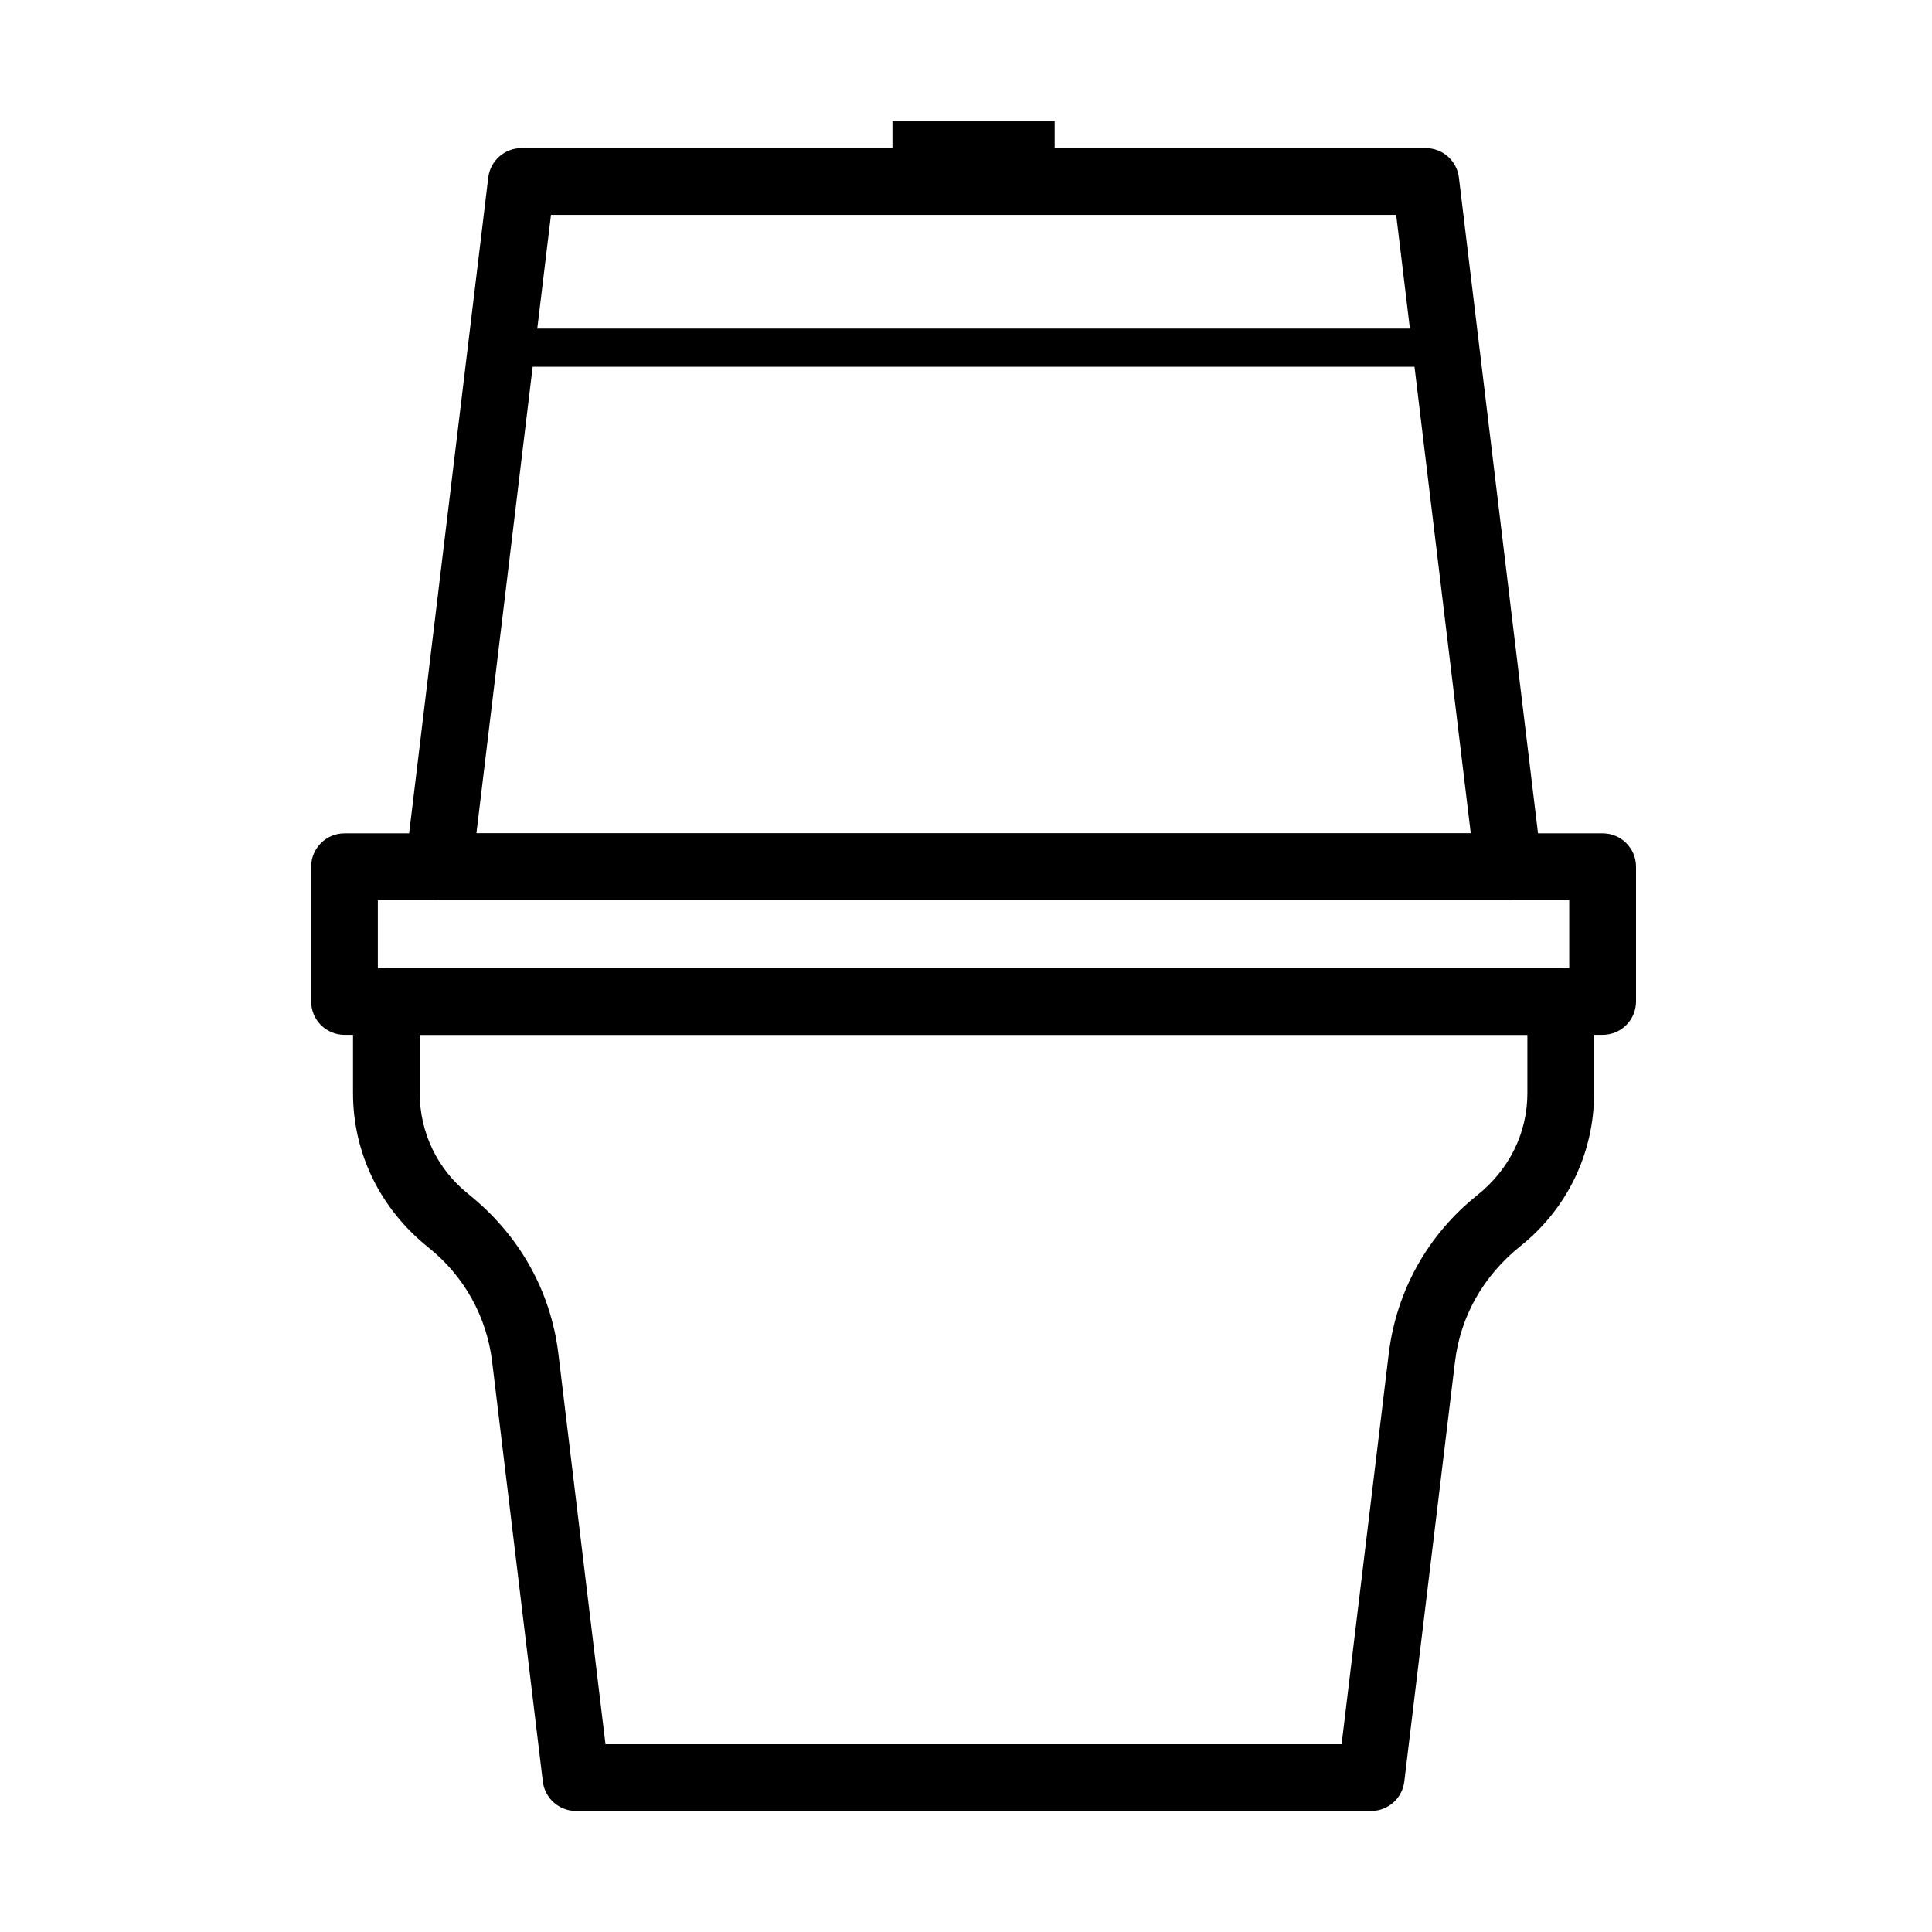 <?xml version="1.0" encoding="UTF-8"?>
<!-- Uploaded to: SVG Repo, www.svgrepo.com, Generator: SVG Repo Mixer Tools -->
<svg fill="#000000" width="800px" height="800px" version="1.1" viewBox="144 144 512 512" xmlns="http://www.w3.org/2000/svg">
 <g>
  <path d="m543.95 382.54c-0.051 0.012-0.125 0-0.195 0h-283.48c-2.531 0-4.938-1.082-6.613-2.977-1.68-1.898-2.469-4.418-2.18-6.926l21.914-181.6c0.543-4.438 4.312-7.781 8.789-7.781h239.66c4.465 0 8.238 3.344 8.777 7.781l21.684 179.76c0.312 0.914 0.48 1.883 0.48 2.906 0 4.883-3.957 8.84-8.844 8.84zm-273.7-17.684h263.52l-19.766-163.91h-223.99z"/>
  <path d="m423.5 176.08h-42.992v17.684h42.992z"/>
  <path d="m568.72 418.24h-333.42c-4.883 0-8.84-3.957-8.84-8.84v-35.711c0-4.887 3.957-8.844 8.84-8.844h333.42c4.883 0 8.84 3.957 8.84 8.844v35.711c0 4.883-3.957 8.84-8.84 8.84zm-324.59-17.684h315.73v-18.016h-315.73z"/>
  <path d="m525.42 231.09h-246.84v10.102h246.84z"/>
  <path d="m507.38 623.92h-210.75c-4.465 0-8.234-3.344-8.777-7.793l-13.426-111.23c-1.438-11.977-7.434-22.738-16.859-30.277-12.914-10.34-20.016-25.109-20.016-40.938v-24.277c0-4.887 3.957-8.844 8.84-8.844h311.22c4.883 0 8.84 3.957 8.84 8.844v24.277c0 15.84-7.094 30.605-19.465 40.5-9.965 7.969-15.957 18.727-17.402 30.715l-13.434 111.23c-0.531 4.449-4.301 7.793-8.77 7.793zm-202.92-17.688h195.08l12.488-103.44c2.008-16.633 10.309-31.535 23.371-41.98 8.695-6.945 13.371-16.684 13.371-27.121v-15.422h-293.54v15.422c0 10.438 4.676 20.164 12.84 26.703 13.602 10.875 21.902 25.777 23.91 42.398z"/>
 </g>
</svg>